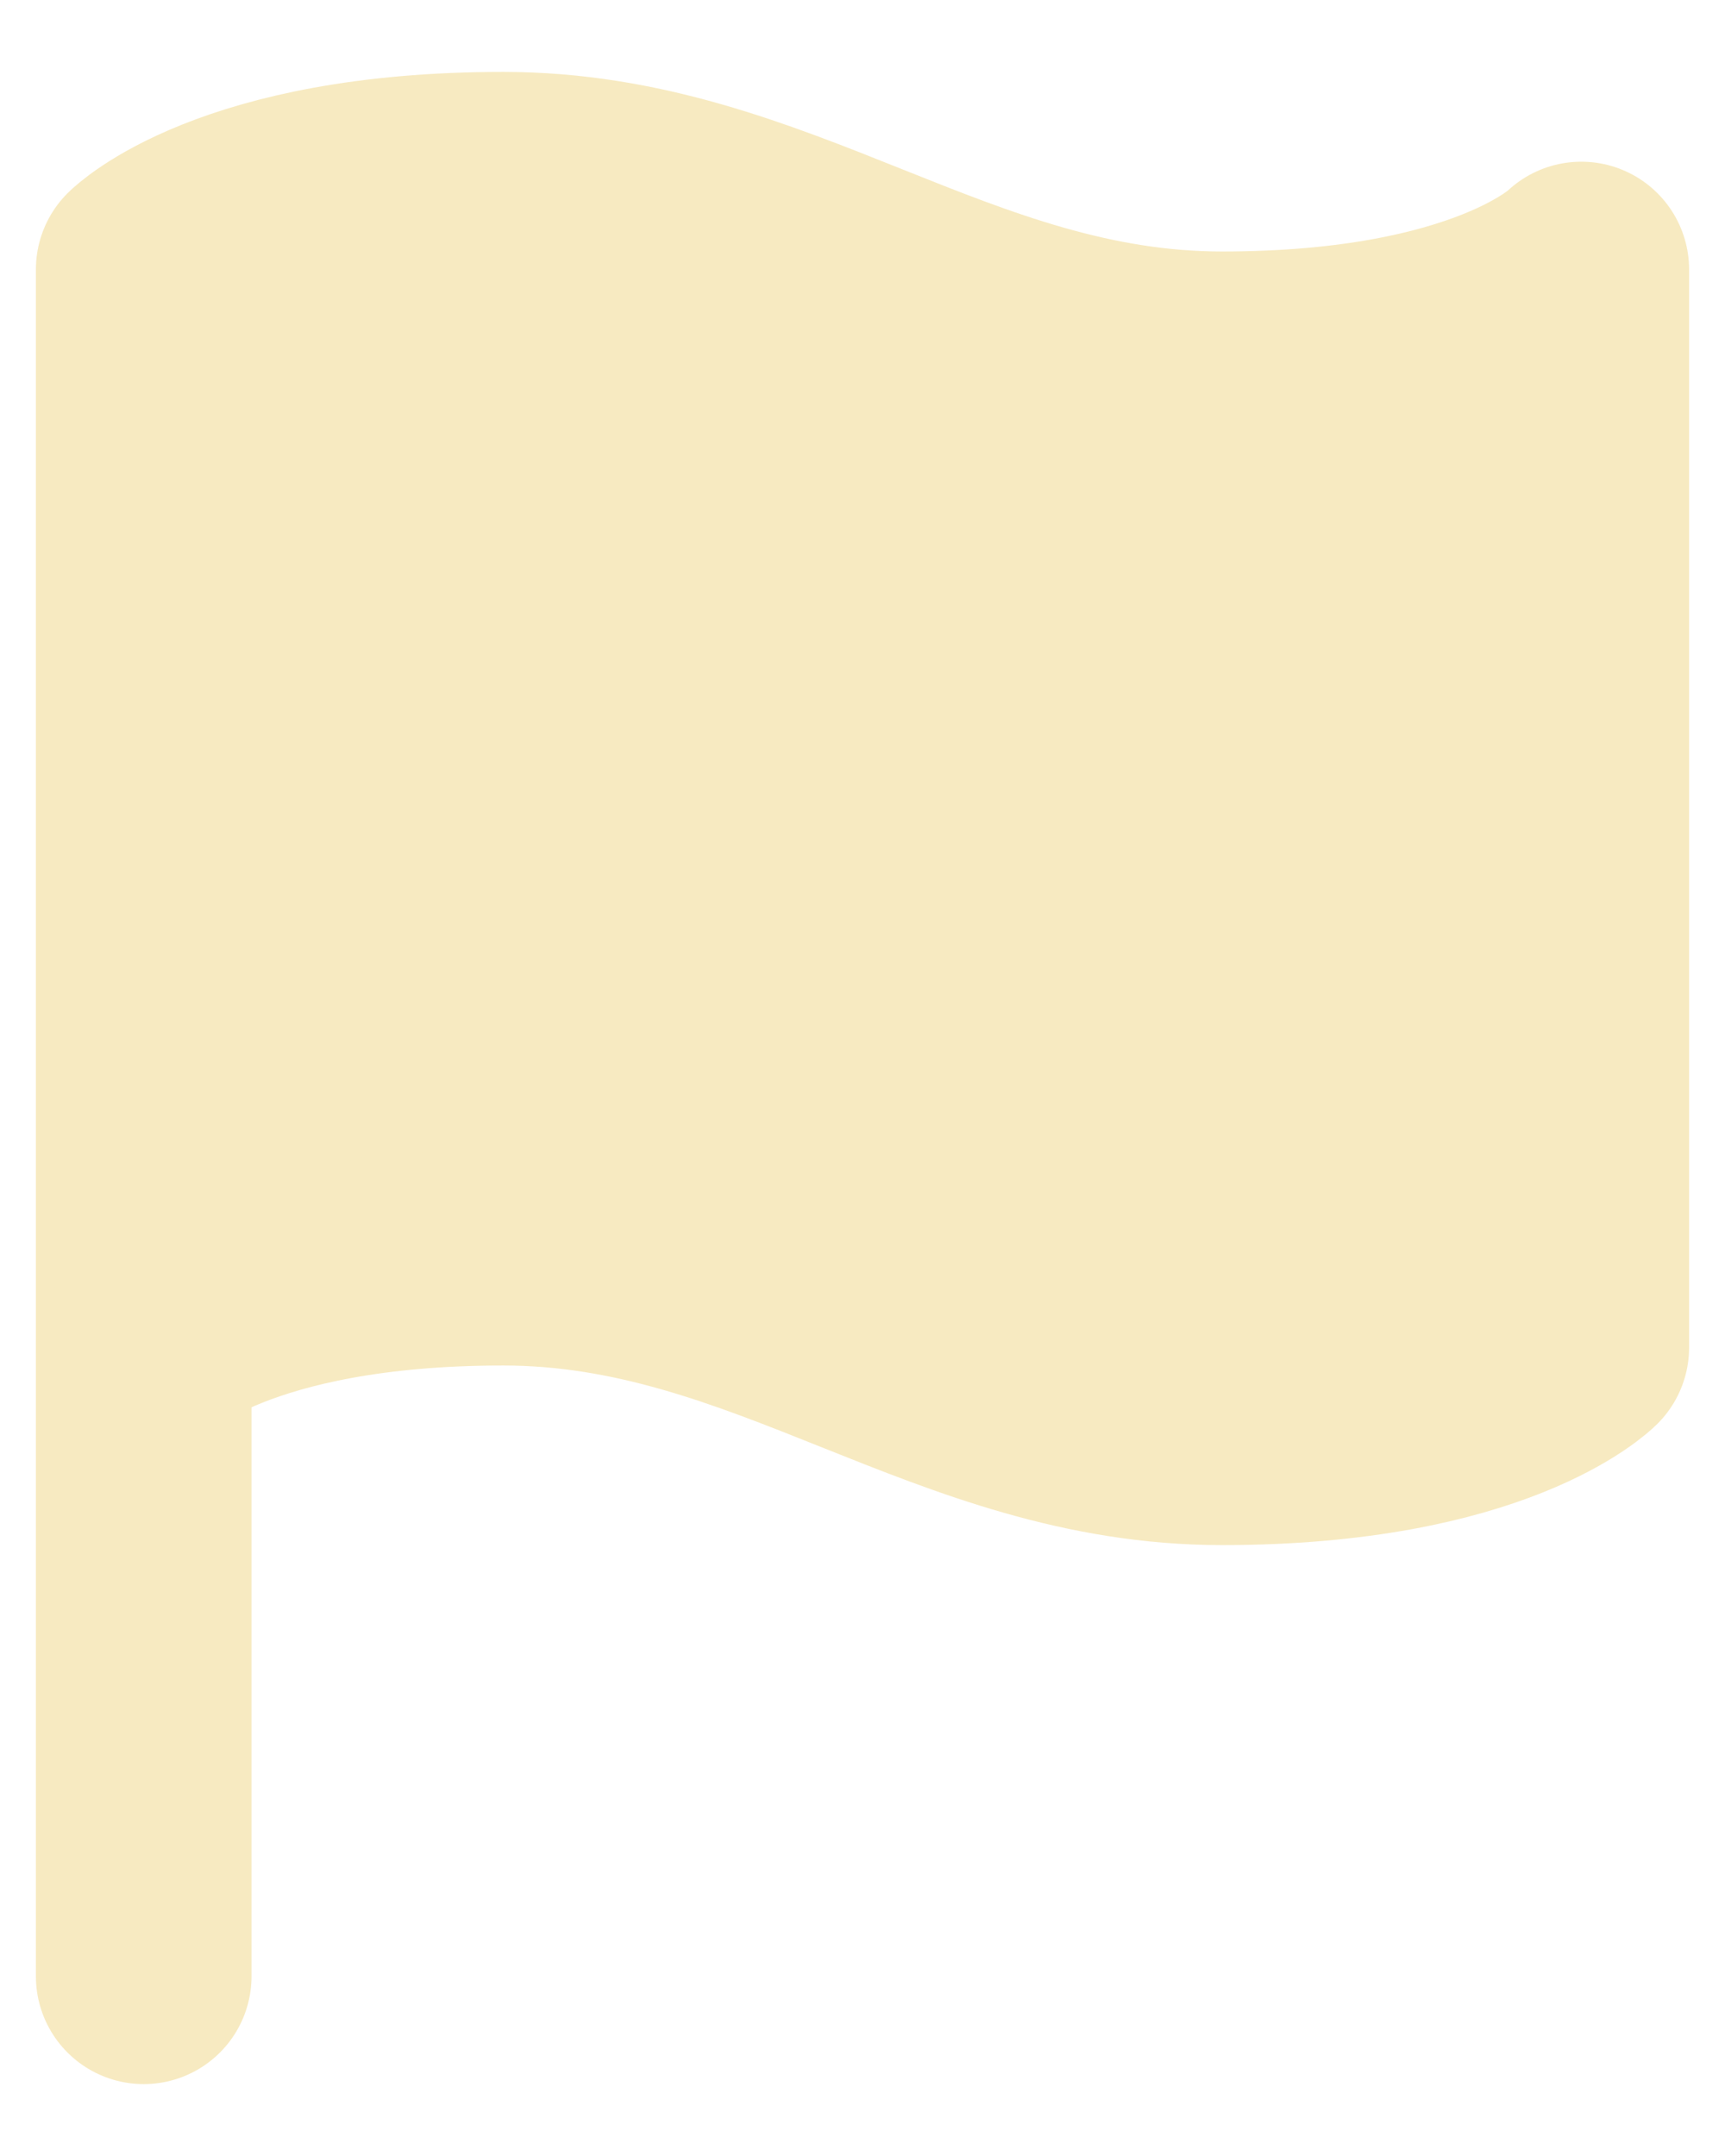 <?xml version="1.0" encoding="UTF-8"?> <svg xmlns="http://www.w3.org/2000/svg" width="16" height="20" viewBox="0 0 16 20" fill="none"><path d="M1.333 12.5C1.333 12.5 2.167 11.667 4.667 11.667C7.167 11.667 8.834 13.333 11.334 13.333C13.834 13.333 14.667 12.5 14.667 12.5V2.5C14.667 2.5 13.834 3.333 11.334 3.333C8.834 3.333 7.167 1.667 4.667 1.667C2.167 1.667 1.333 2.5 1.333 2.5V12.5Z" fill="#F7EAC1" stroke="#F7EAC1" stroke-width="2" stroke-linecap="round" stroke-linejoin="round"></path><path d="M1.333 18.333V12.5" stroke="#F7EAC1" stroke-width="2" stroke-linecap="round" stroke-linejoin="round"></path></svg> 